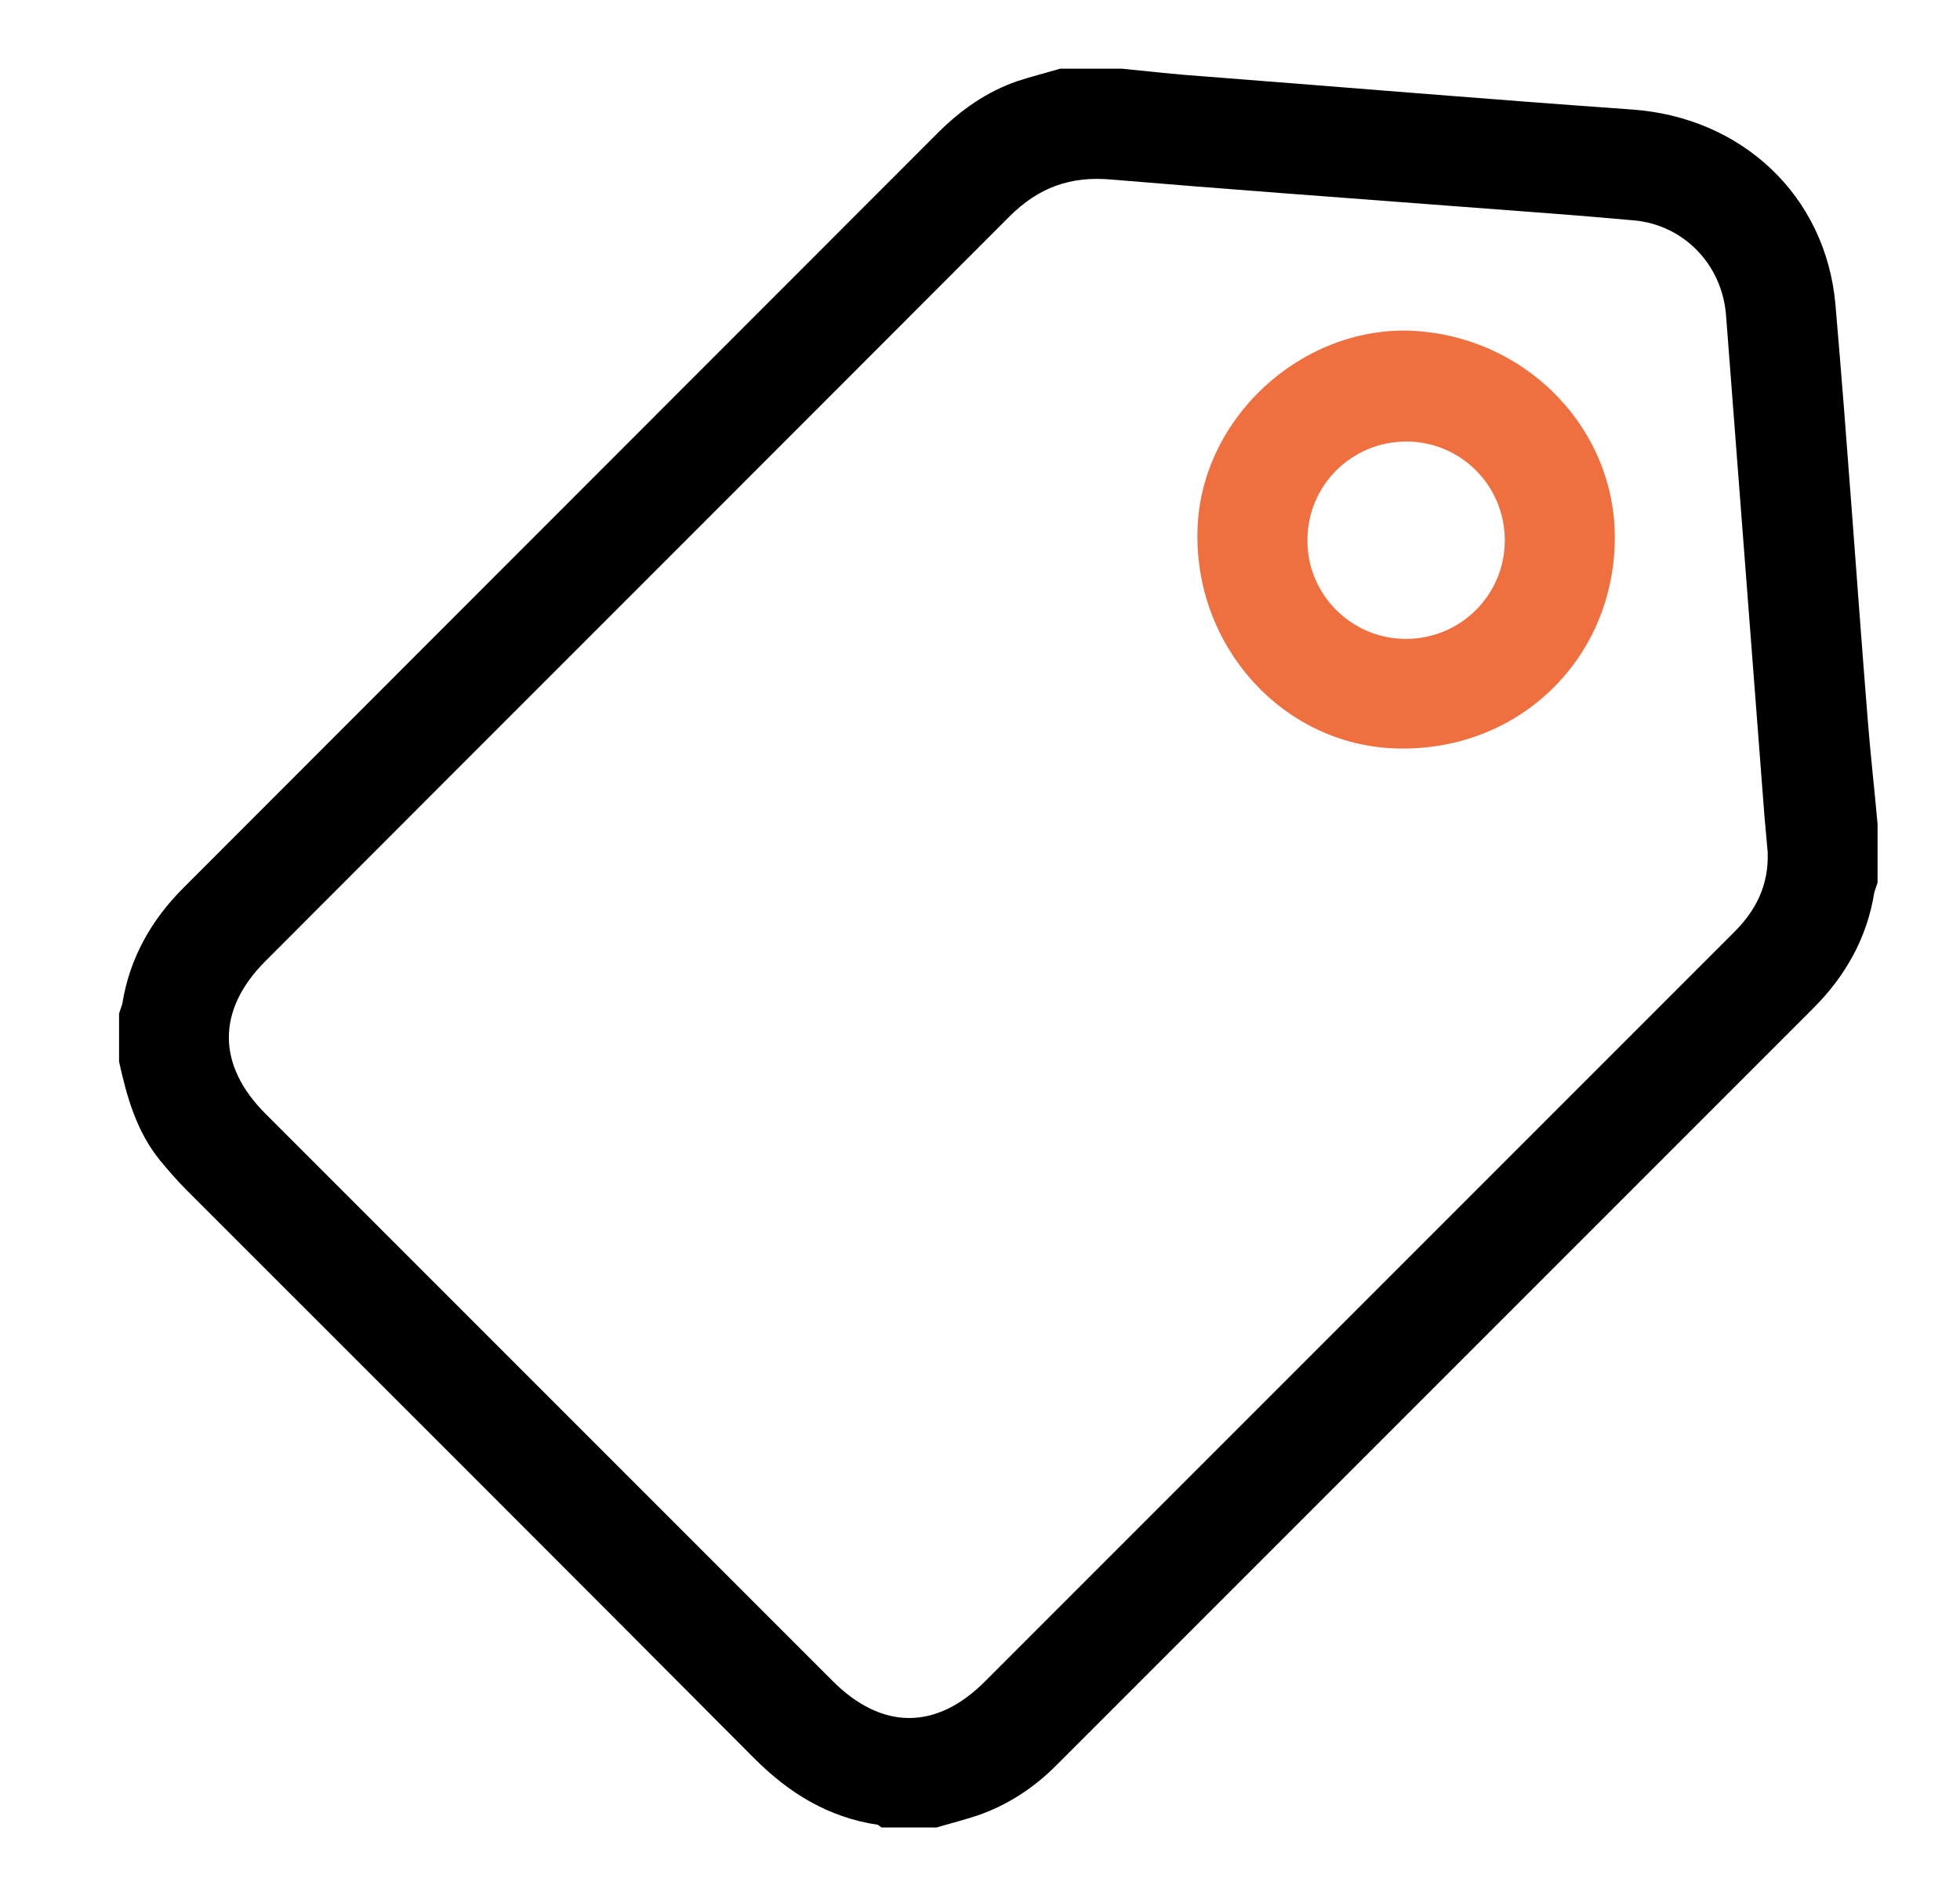 <svg xmlns="http://www.w3.org/2000/svg" xmlns:xlink="http://www.w3.org/1999/xlink" id="Capa_1" x="0px" y="0px" viewBox="0 0 428 414" style="enable-background:new 0 0 428 414;" xml:space="preserve"><style type="text/css">	.st0{fill:#EF6F3E;}</style><g>	<path d="M231.5,15c4.5,0,9,0,13.5,0c6.1,0.6,12.1,1.3,18.2,1.7c31,2.4,62,5,93,7.2c24,1.6,42.5,18.7,44.6,42.6c2.6,30,4.6,60,7,90  c0.6,7.8,1.5,15.6,2.2,23.4c0,4.2,0,8.5,0,12.8c-0.2,0.7-0.5,1.4-0.7,2.1c-1.6,10-6.3,18.3-13.4,25.4  c-55.1,55.1-110.2,110.2-165.3,165.3c-4.8,4.8-10.4,8.5-16.9,10.8c-3,1-6.1,1.8-9.2,2.7c-4,0-8,0-12,0c-0.3-0.2-0.6-0.5-0.9-0.6  c-10.7-1.6-19.3-6.9-26.8-14.4c-41.2-41.4-82.6-82.7-123.9-124c-2.1-2.1-4.1-4.4-6-6.7c-5.1-6.3-7.2-13.8-8.9-21.5  c0-3.5,0-7,0-10.5c0.2-0.7,0.5-1.4,0.7-2.1c1.6-10,6.3-18.3,13.4-25.4C95,138.9,149.9,83.9,204.8,29c5-5,10.7-9,17.4-11.3  C225.3,16.7,228.4,15.9,231.5,15z M386,186c-0.2-2.6-0.5-5.2-0.7-7.8c-2.8-36.5-5.6-73-8.4-109.5c-0.9-11-9.3-19.7-20.3-20.6  c-13.1-1.2-26.2-2.1-39.2-3.1c-24.9-1.9-49.8-3.7-74.7-5.8c-8.9-0.8-15.9,1.7-22.3,8.1C166.3,101.5,112.1,155.6,58,209.8  c-10.7,10.7-10.7,22.7,0,33.4c41.3,41.3,82.5,82.5,123.8,123.8c10.8,10.8,22.7,10.8,33.4,0c33.5-33.5,67-67,100.5-100.5  c20.9-20.9,41.9-41.9,62.8-62.8C383.5,198.8,386.3,193.1,386,186z"></path>	<path class="st0" d="M352.6,118.8c-0.8,26-21.8,45.5-47.9,44.6c-24.6-0.8-44-22.3-43.2-47.8c0.7-24.1,22.4-44.2,46.5-43.4  C333.5,73.3,353.4,94.1,352.6,118.8z M307,139.5c12,0,21.7-9.7,21.6-21.7c-0.1-11.9-9.7-21.4-21.5-21.4c-12,0-21.7,9.7-21.6,21.7  C285.5,129.9,295.2,139.5,307,139.5z"></path></g></svg>
